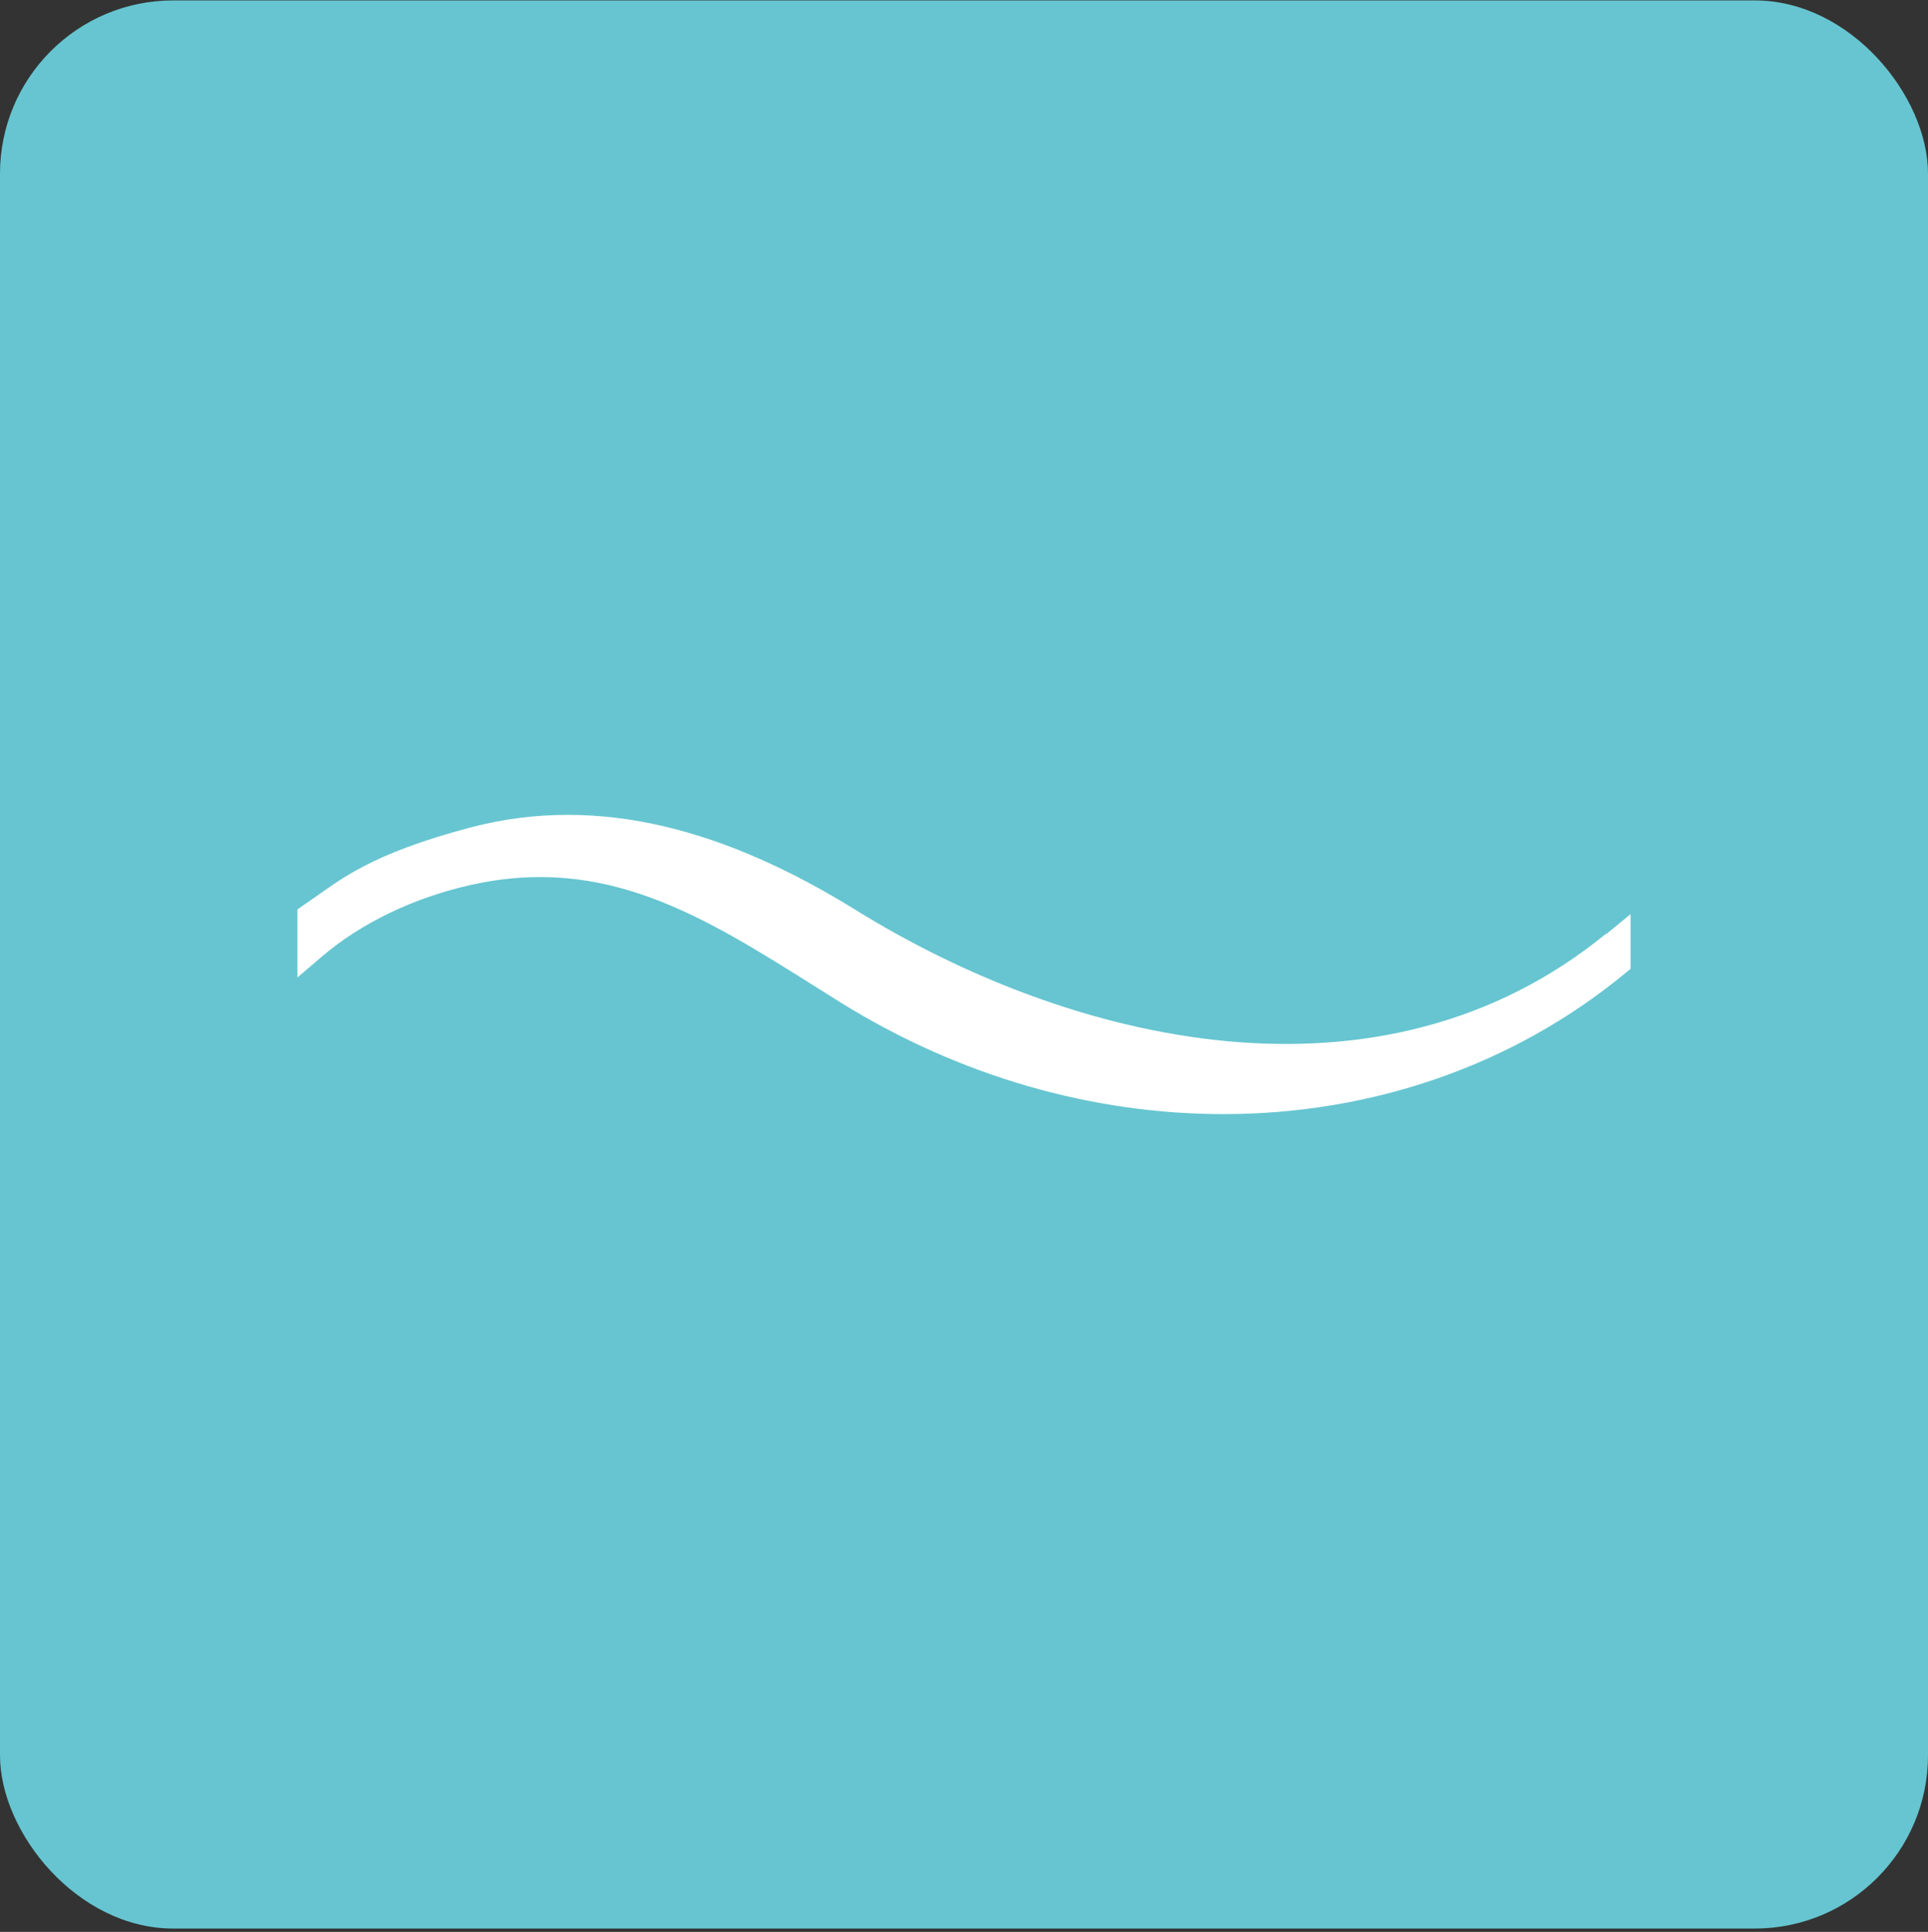 <?xml version="1.0" encoding="UTF-8"?>
<svg xmlns="http://www.w3.org/2000/svg" width="512" height="513" viewBox="0 0 512 513" fill="none">
  <rect x="0" y="0" width="512" height="513" fill="#333333" stroke="none"/>
  <rect y="0.109" width="512" height="512" rx="46" fill="#66C5D0"></rect>
  <path d="M426.504 247.937C366.385 297.112 284.176 276.926 227.229 241.632C193.481 220.733 159.456 210.66 125.034 219.702C98.146 226.8 90.413 233.621 82.72 238.895C81.887 239.451 81.332 239.847 80.539 240.402L78.992 241.473V259.557L85.536 253.965C95.886 245.122 109.885 238.38 124.954 235.009C160.804 226.959 186.621 243.178 216.561 262.015L223.065 266.1C254.989 285.968 290.363 295.843 324.864 295.843C363.767 295.843 401.441 283.271 431.58 258.446L433.008 257.257V242.742L426.544 248.056L426.504 247.937Z" fill="white"></path>
</svg>
